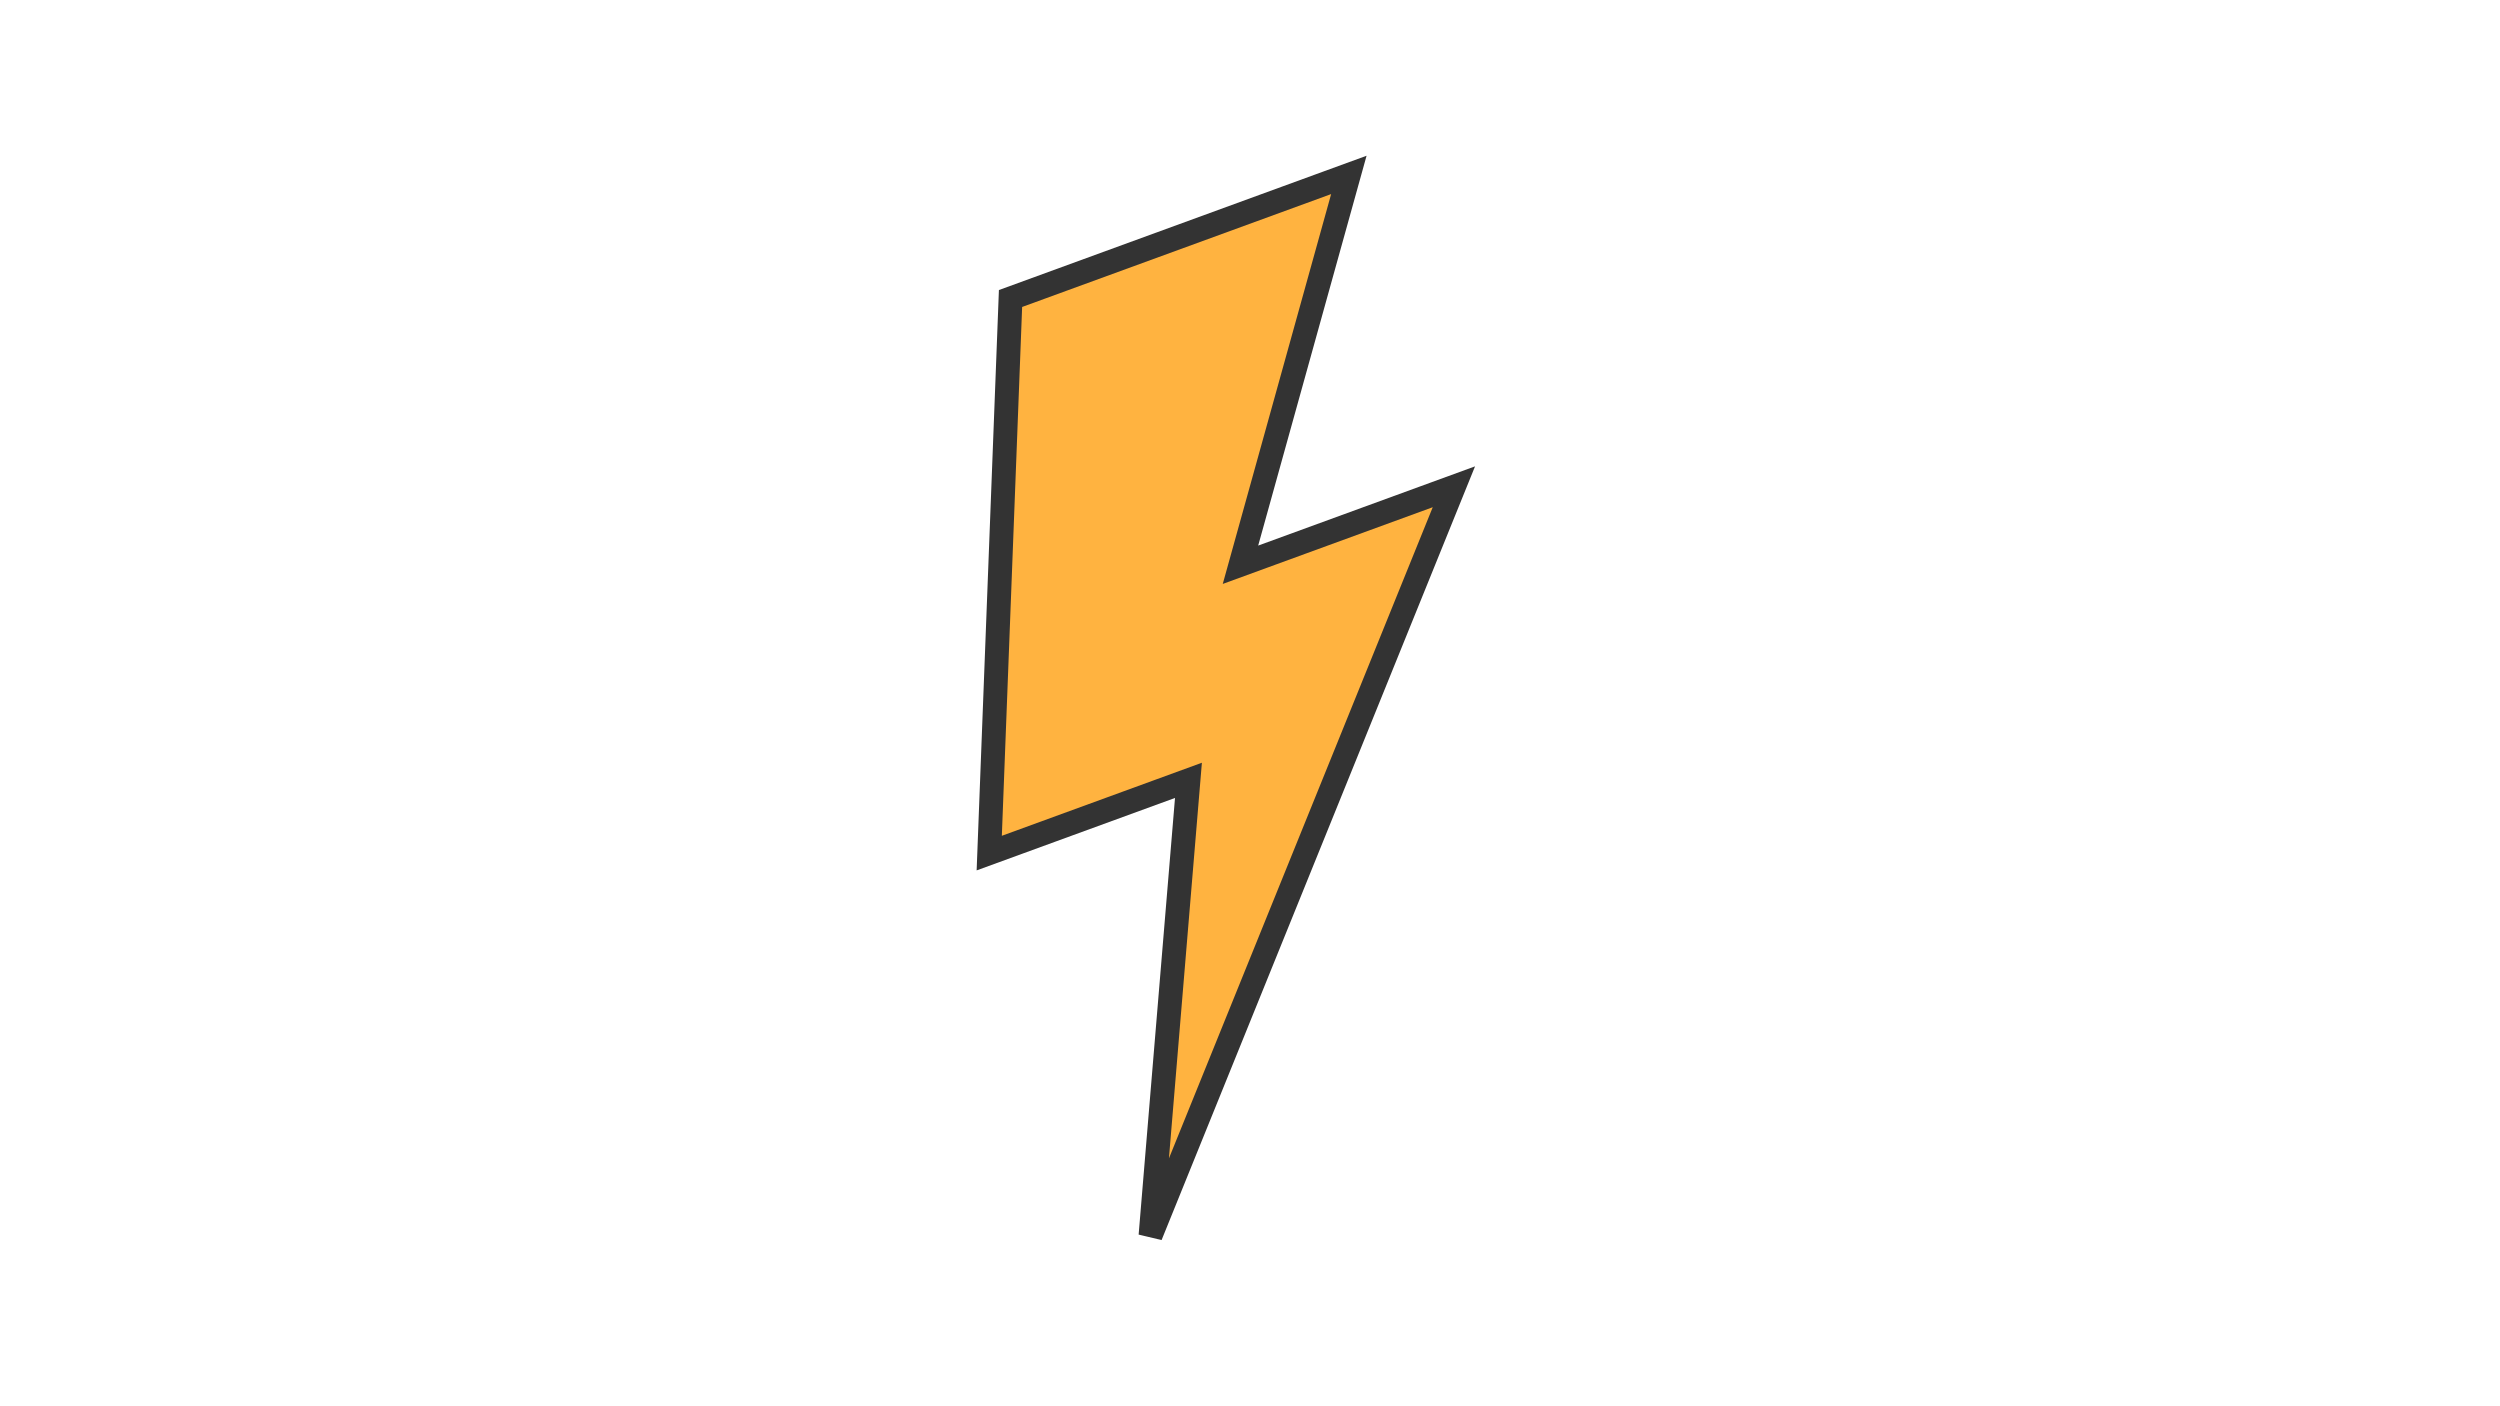 <?xml version="1.0" encoding="UTF-8"?> <svg xmlns="http://www.w3.org/2000/svg" xmlns:xlink="http://www.w3.org/1999/xlink" width="1366" zoomAndPan="magnify" viewBox="0 0 1024.5 576" height="768" preserveAspectRatio="xMidYMid meet" version="1.0"><defs><clipPath id="c368d9ecb5"><path d="M 393.637 57.711 L 608.781 57.711 L 608.781 517.988 L 393.637 517.988 Z M 393.637 57.711 " clip-rule="nonzero"></path></clipPath></defs><path fill="#ffb340" d="M 595.812 199.48 L 471.492 506.328 L 487.023 319.773 L 405.387 349.598 L 414.109 122.324 L 552.766 71.676 L 508.344 231.434 Z M 595.812 199.48 " fill-opacity="1" fill-rule="nonzero"></path><g clip-path="url(#c368d9ecb5)"><path stroke-linecap="butt" transform="matrix(9.779, 0, 0, 9.776, 393.636, 58.12)" fill="none" stroke-linejoin="miter" d="M 20.674 14.46 L 7.961 45.849 L 9.55 26.766 L 1.202 29.816 L 2.094 6.568 L 16.272 1.387 L 11.73 17.729 Z M 20.674 14.46 " stroke="#333333" stroke-width="1" stroke-opacity="1" stroke-miterlimit="4"></path></g></svg> 